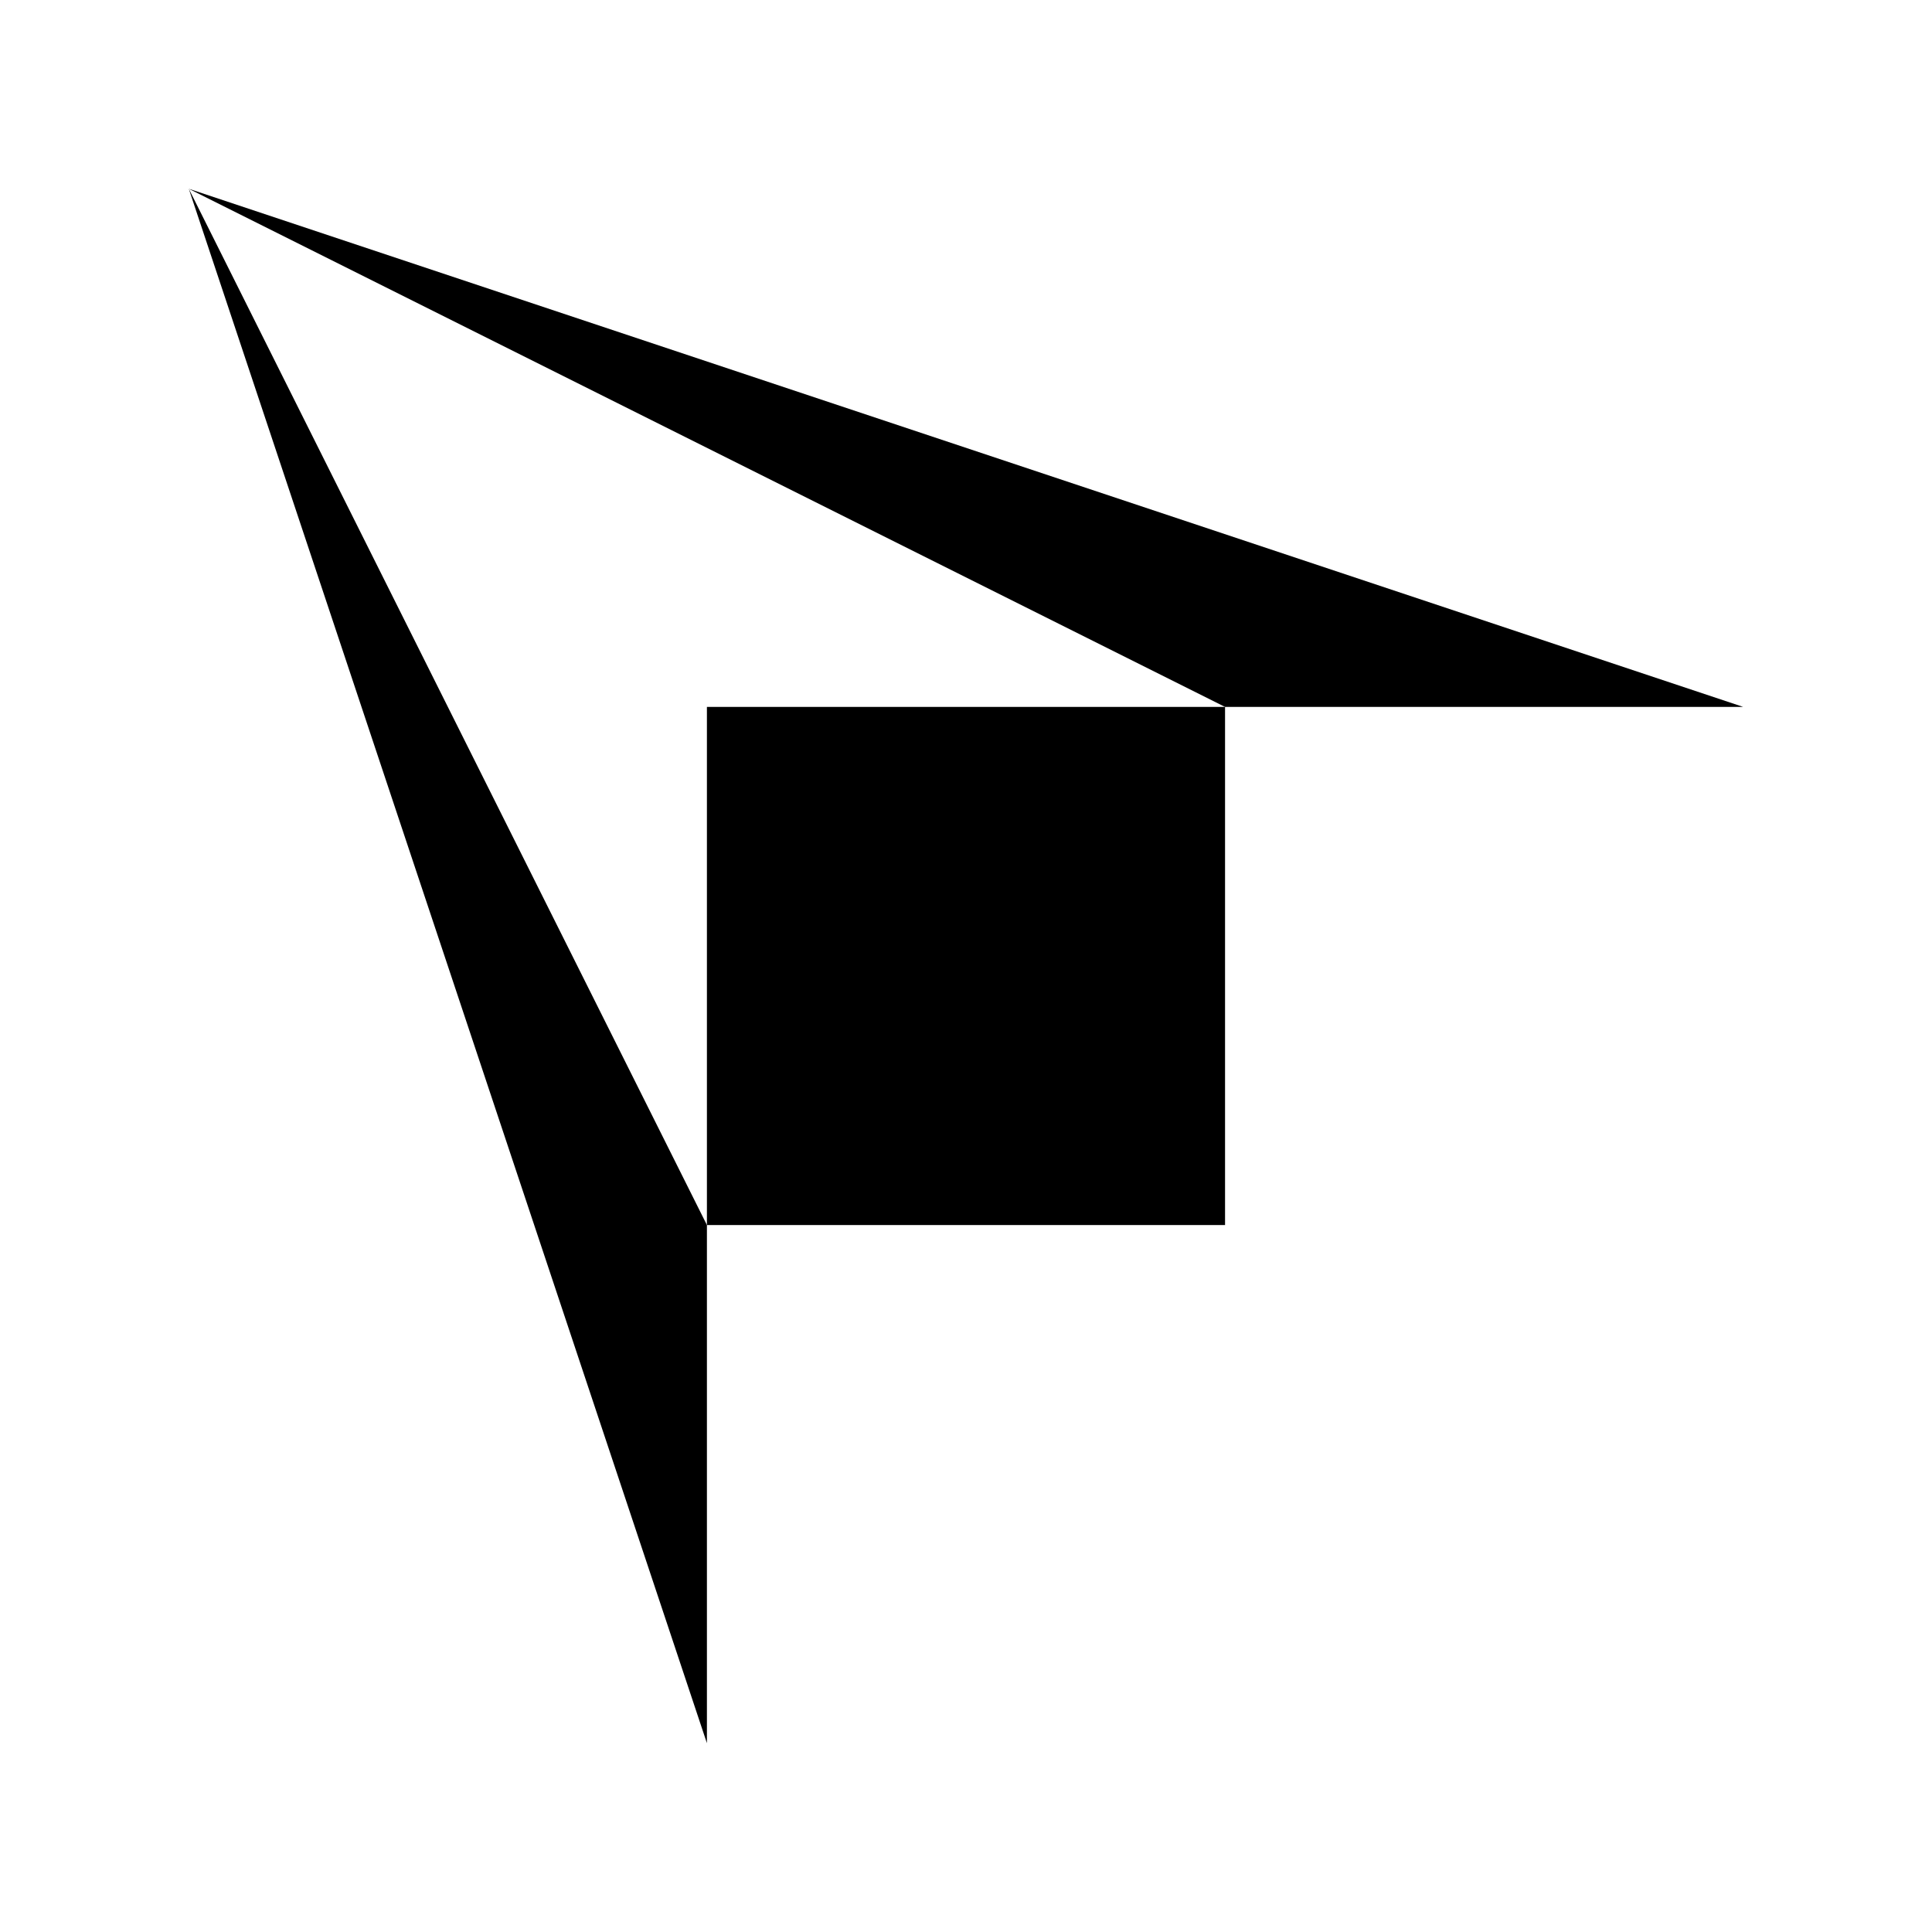<?xml version="1.0" encoding="UTF-8"?>
<!-- Uploaded to: ICON Repo, www.svgrepo.com, Generator: ICON Repo Mixer Tools -->
<svg fill="#000000" width="800px" height="800px" version="1.1" viewBox="144 144 512 512" xmlns="http://www.w3.org/2000/svg">
 <g fill-rule="evenodd">
  <path d="m194.03 194.03 137.31 274.62v137.31l-137.31-411.93"/>
  <path d="m605.96 331.34h-137.31l-274.62-137.31 411.93 137.31"/>
  <path d="m331.34 468.65v-137.31h137.31v137.31h-137.31"/>
 </g>
</svg>